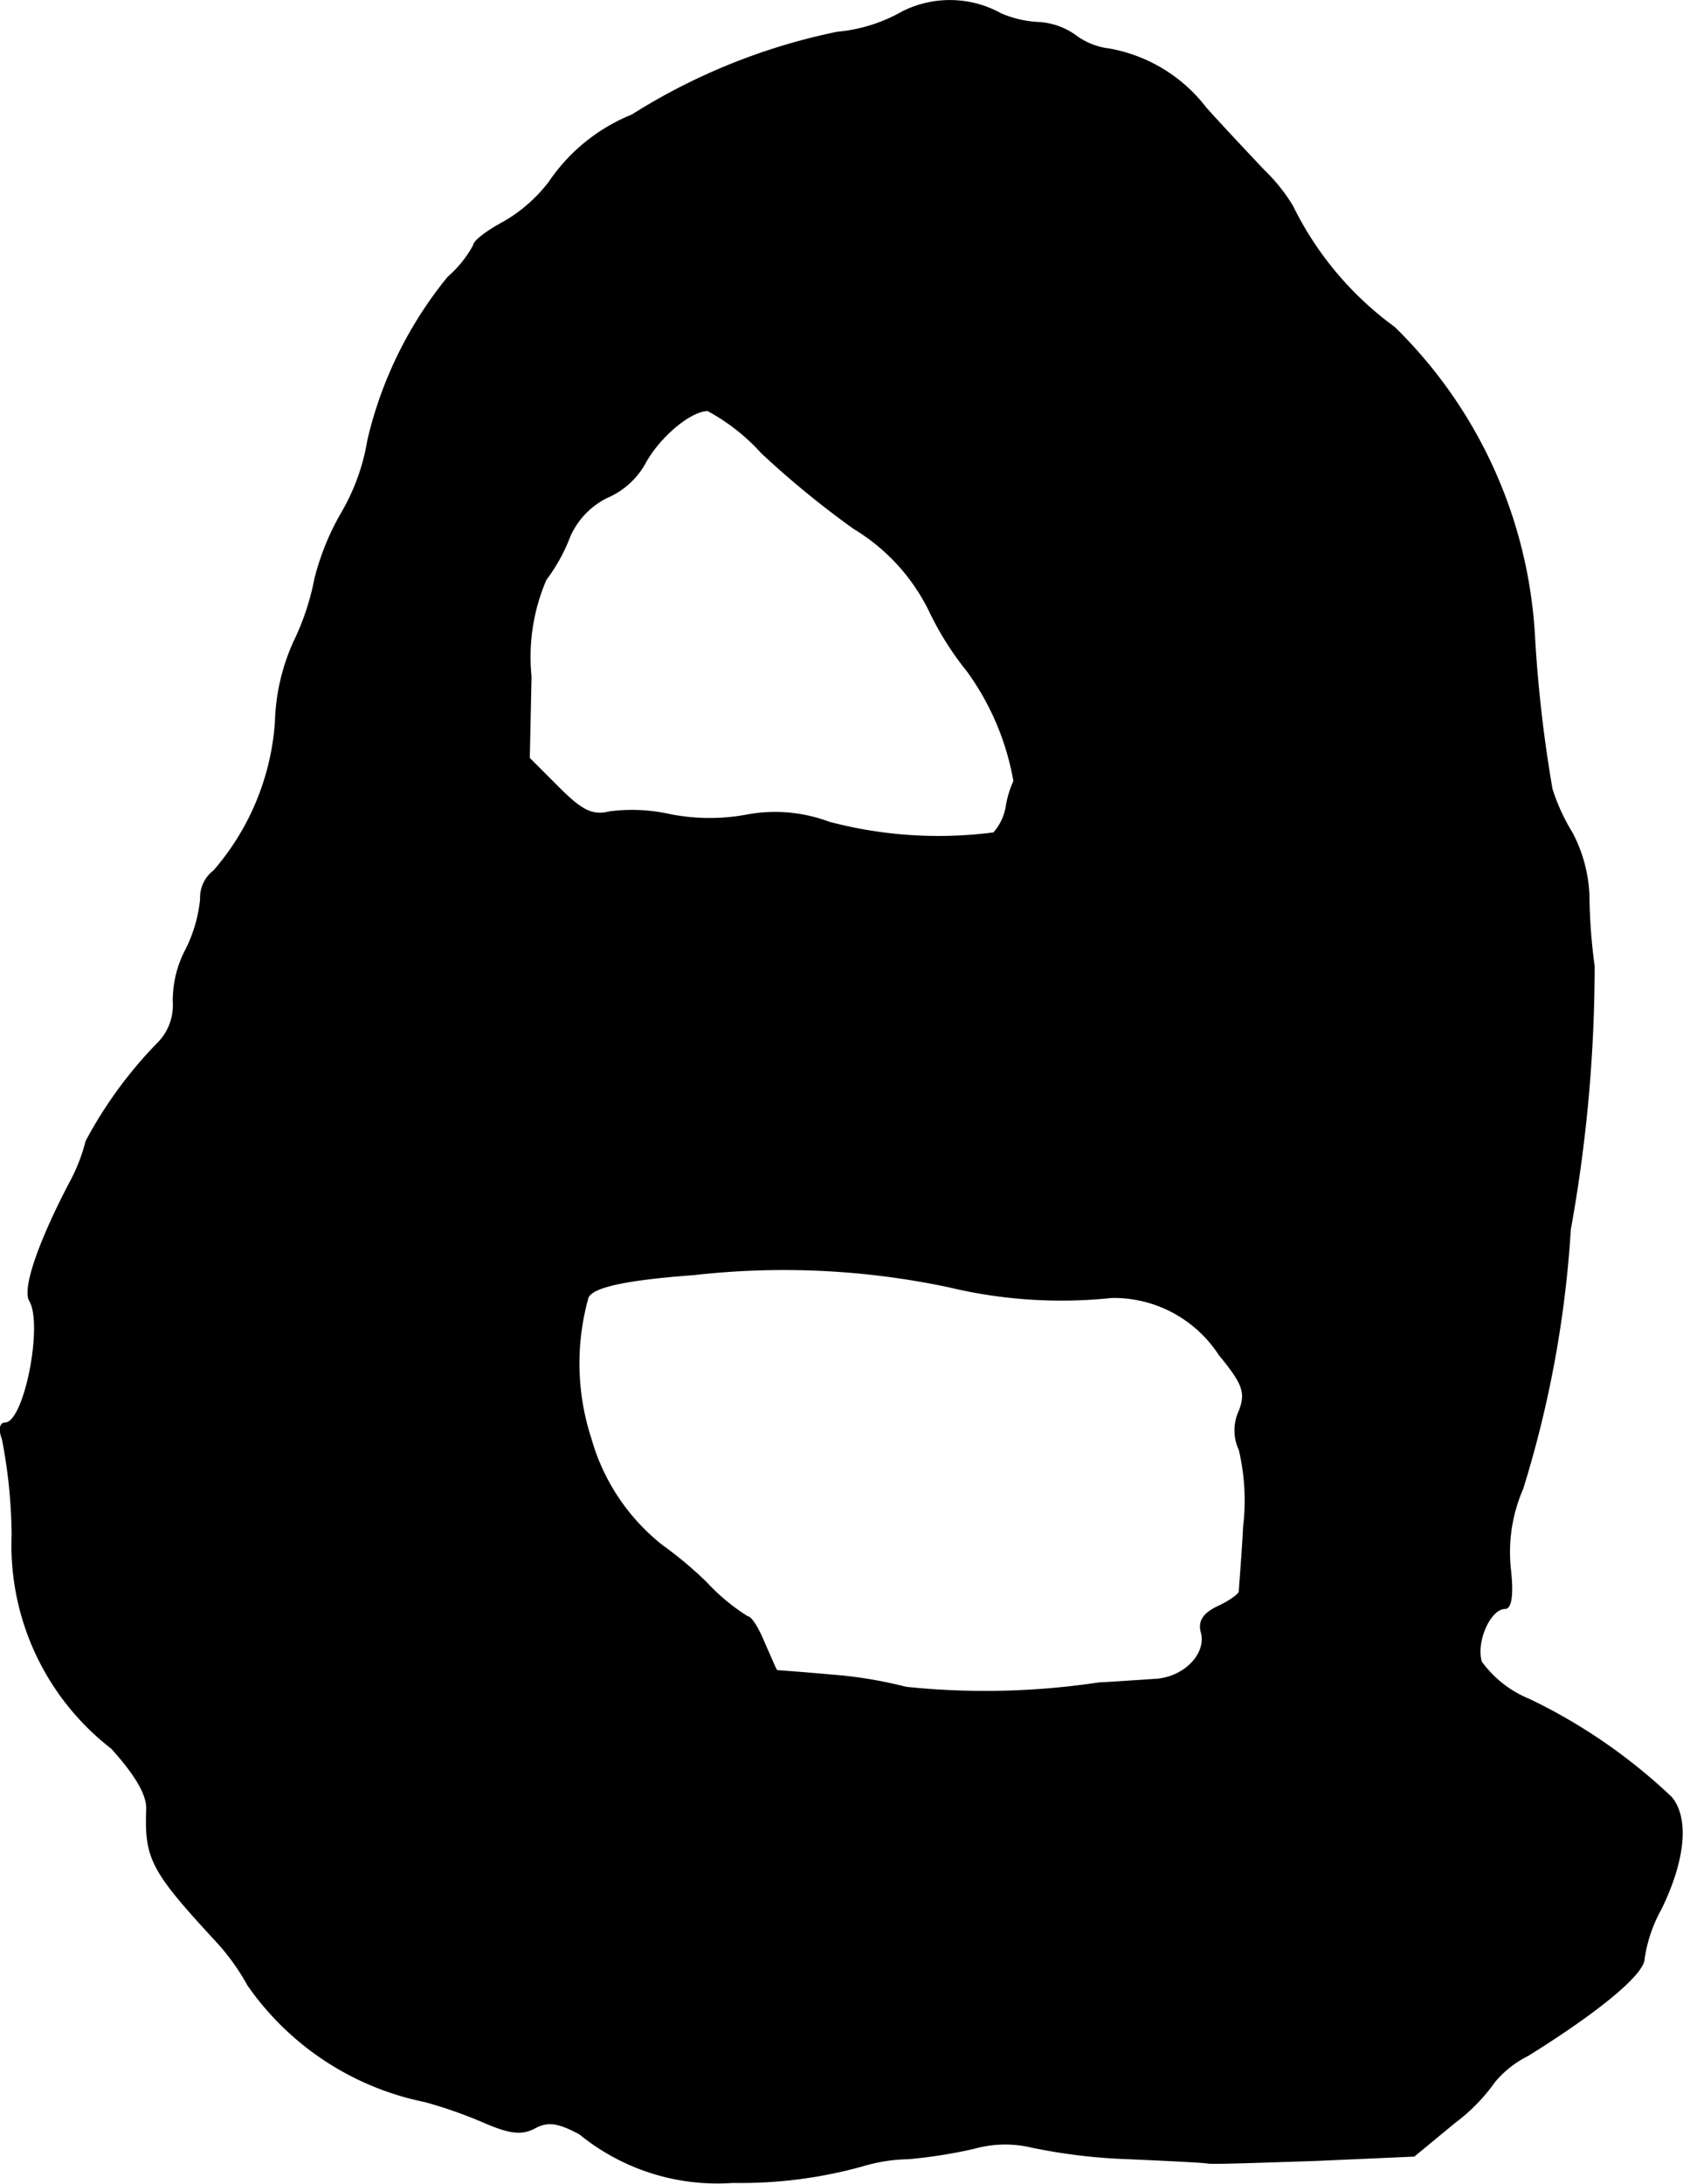 <?xml version="1.0" encoding="UTF-8"?>
<svg xmlns="http://www.w3.org/2000/svg"
     version="1.1"
     width="4.086mm"
     height="5.298mm"
     viewBox="0 0 11.582 15.017">
   <defs>
      <style type="text/css"><![CDATA[
      .a {
        stroke: #000;
        stroke-linecap: round;
        stroke-linejoin: round;
        stroke-width: 0.01px;
      }
    ]]></style>
   </defs>
   <path class="a"
         d="M6.21.083A1.106,1.106,0,0,1,5.762.223,4.237,4.237,0,0,0,4.35.792a1.252,1.252,0,0,0-.569.46A1.06,1.06,0,0,1,3.472,1.525c-.115.061-.212.133-.212.164a.795.795,0,0,1-.176.218A2.763,2.763,0,0,0,2.533,3.027a1.457,1.457,0,0,1-.182.503,1.758,1.758,0,0,0-.182.448,1.759,1.759,0,0,1-.145.436,1.422,1.422,0,0,0-.127.551,1.748,1.748,0,0,1-.424,1.024.23.23,0,0,0-.091.194.984.984,0,0,1-.103.351.75.75,0,0,0-.085.357.37.37,0,0,1-.097.273,2.958,2.958,0,0,0-.503.684,1.227,1.227,0,0,1-.115.291c-.218.418-.321.727-.273.806.097.164-.036.842-.17.842-.036,0-.042.048-.018.109a3.597,3.597,0,0,1,.067.66,1.764,1.764,0,0,0,.684,1.466c.164.182.248.321.242.424-.012.333.03.418.472.896a1.541,1.541,0,0,1,.224.309,1.955,1.955,0,0,0,1.217.8,3.098,3.098,0,0,1,.412.145c.17.073.254.085.345.036s.164-.036.309.042a1.498,1.498,0,0,0,1.054.333,3.121,3.121,0,0,0,.896-.115,1.152,1.152,0,0,1,.309-.048,3.332,3.332,0,0,0,.46-.073.791.791,0,0,1,.394-.006,3.906,3.906,0,0,0,.666.079c.267.012.515.024.545.03.036.006.363-.006.739-.018l.678-.03.279-.23a1.239,1.239,0,0,0,.273-.279.711.711,0,0,1,.23-.182c.497-.309.8-.563.8-.666a1.002,1.002,0,0,1,.115-.339c.164-.333.194-.624.073-.769a3.818,3.818,0,0,0-.975-.672.763.763,0,0,1-.333-.26c-.042-.139.061-.369.164-.369.042,0,.055-.097.036-.267a1.095,1.095,0,0,1,.085-.557,7.554,7.554,0,0,0,.327-1.781,10.188,10.188,0,0,0,.164-1.811,3.959,3.959,0,0,1-.036-.491,1.006,1.006,0,0,0-.115-.424,1.351,1.351,0,0,1-.139-.303,9.306,9.306,0,0,1-.121-1.06,3.218,3.218,0,0,0-.963-2.114A2.265,2.265,0,0,1,8.893,1.416a1.217,1.217,0,0,0-.194-.242c-.109-.115-.291-.309-.4-.43a1.076,1.076,0,0,0-.666-.406A.482.482,0,0,1,7.403.247.48.48,0,0,0,7.149.156.745.745,0,0,1,6.888.096.724.724,0,0,0,6.21.083ZM5.241,3.112a6.301,6.301,0,0,0,.636.521,1.362,1.362,0,0,1,.527.581,2.077,2.077,0,0,0,.254.4,1.823,1.823,0,0,1,.321.757.71.71,0,0,0-.055.188.367.367,0,0,1-.085.17,2.945,2.945,0,0,1-1.133-.073,1.061,1.061,0,0,0-.575-.048,1.402,1.402,0,0,1-.527-.006,1.196,1.196,0,0,0-.406-.018c-.121.03-.194-.006-.357-.17l-.2-.2.012-.563a1.341,1.341,0,0,1,.103-.666,1.204,1.204,0,0,0,.164-.297.545.545,0,0,1,.254-.267.546.546,0,0,0,.267-.242c.097-.176.309-.357.43-.357A1.377,1.377,0,0,1,5.241,3.112ZM6.531,8.848a3.317,3.317,0,0,0,1.121.073.867.867,0,0,1,.739.394c.164.2.188.26.139.388a.314.314,0,0,0,0,.267,1.521,1.521,0,0,1,.03.527c-.012.224-.03.43-.03.448s-.067.067-.145.103c-.103.048-.139.103-.115.182.036.151-.127.315-.333.321-.091.006-.26.018-.376.024a5.265,5.265,0,0,1-1.326.03,2.98,2.98,0,0,0-.521-.085c-.2-.018-.369-.03-.369-.03-.006-.006-.042-.091-.085-.188-.042-.103-.091-.182-.115-.182a1.382,1.382,0,0,1-.285-.236,2.644,2.644,0,0,0-.303-.254,1.431,1.431,0,0,1-.491-.733,1.673,1.673,0,0,1-.024-.963c.012-.079.23-.133.733-.17A5.486,5.486,0,0,1,6.531,8.848Z"/>
</svg>
